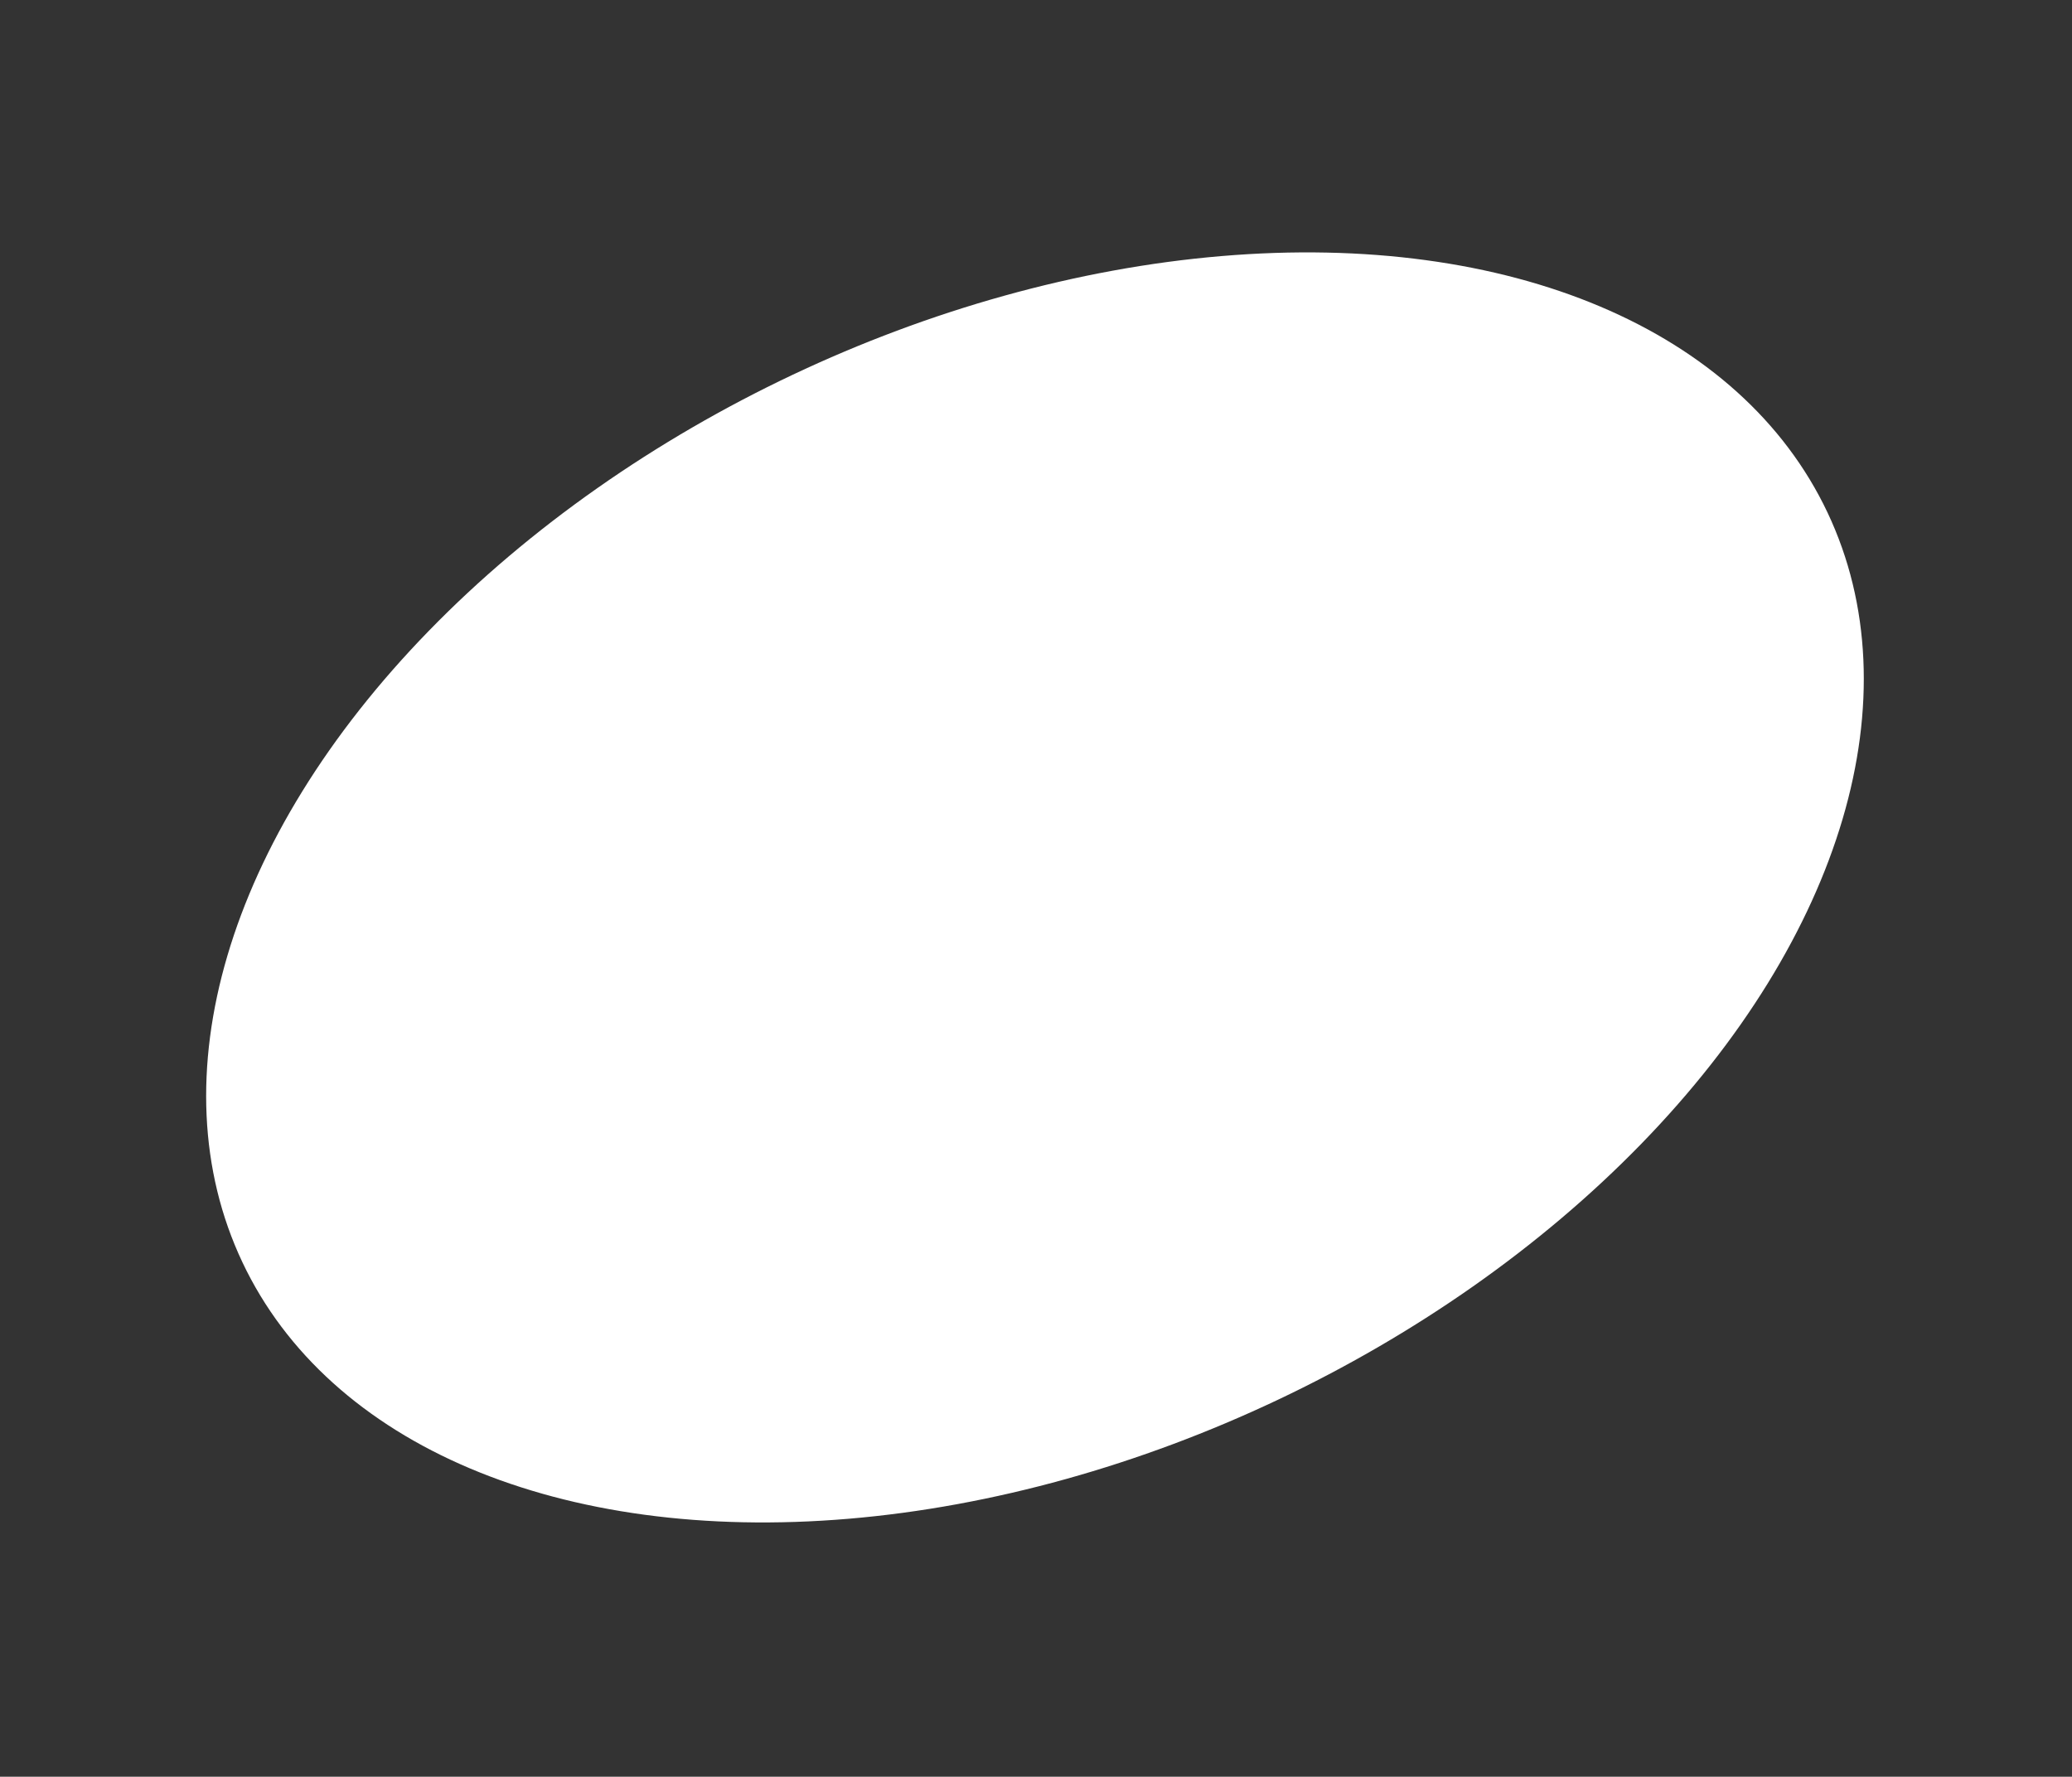<?xml version="1.0" encoding="UTF-8"?> <svg xmlns="http://www.w3.org/2000/svg" width="905" height="776" viewBox="0 0 905 776" fill="none"><rect x="0" y="0" width="905" height="776" fill="#333333" stroke="none"/> <ellipse cx="452.053" cy="387.594" rx="382.934" ry="247.658" transform="rotate(-25.31 452.053 387.594)" fill="white"></ellipse> </svg> 